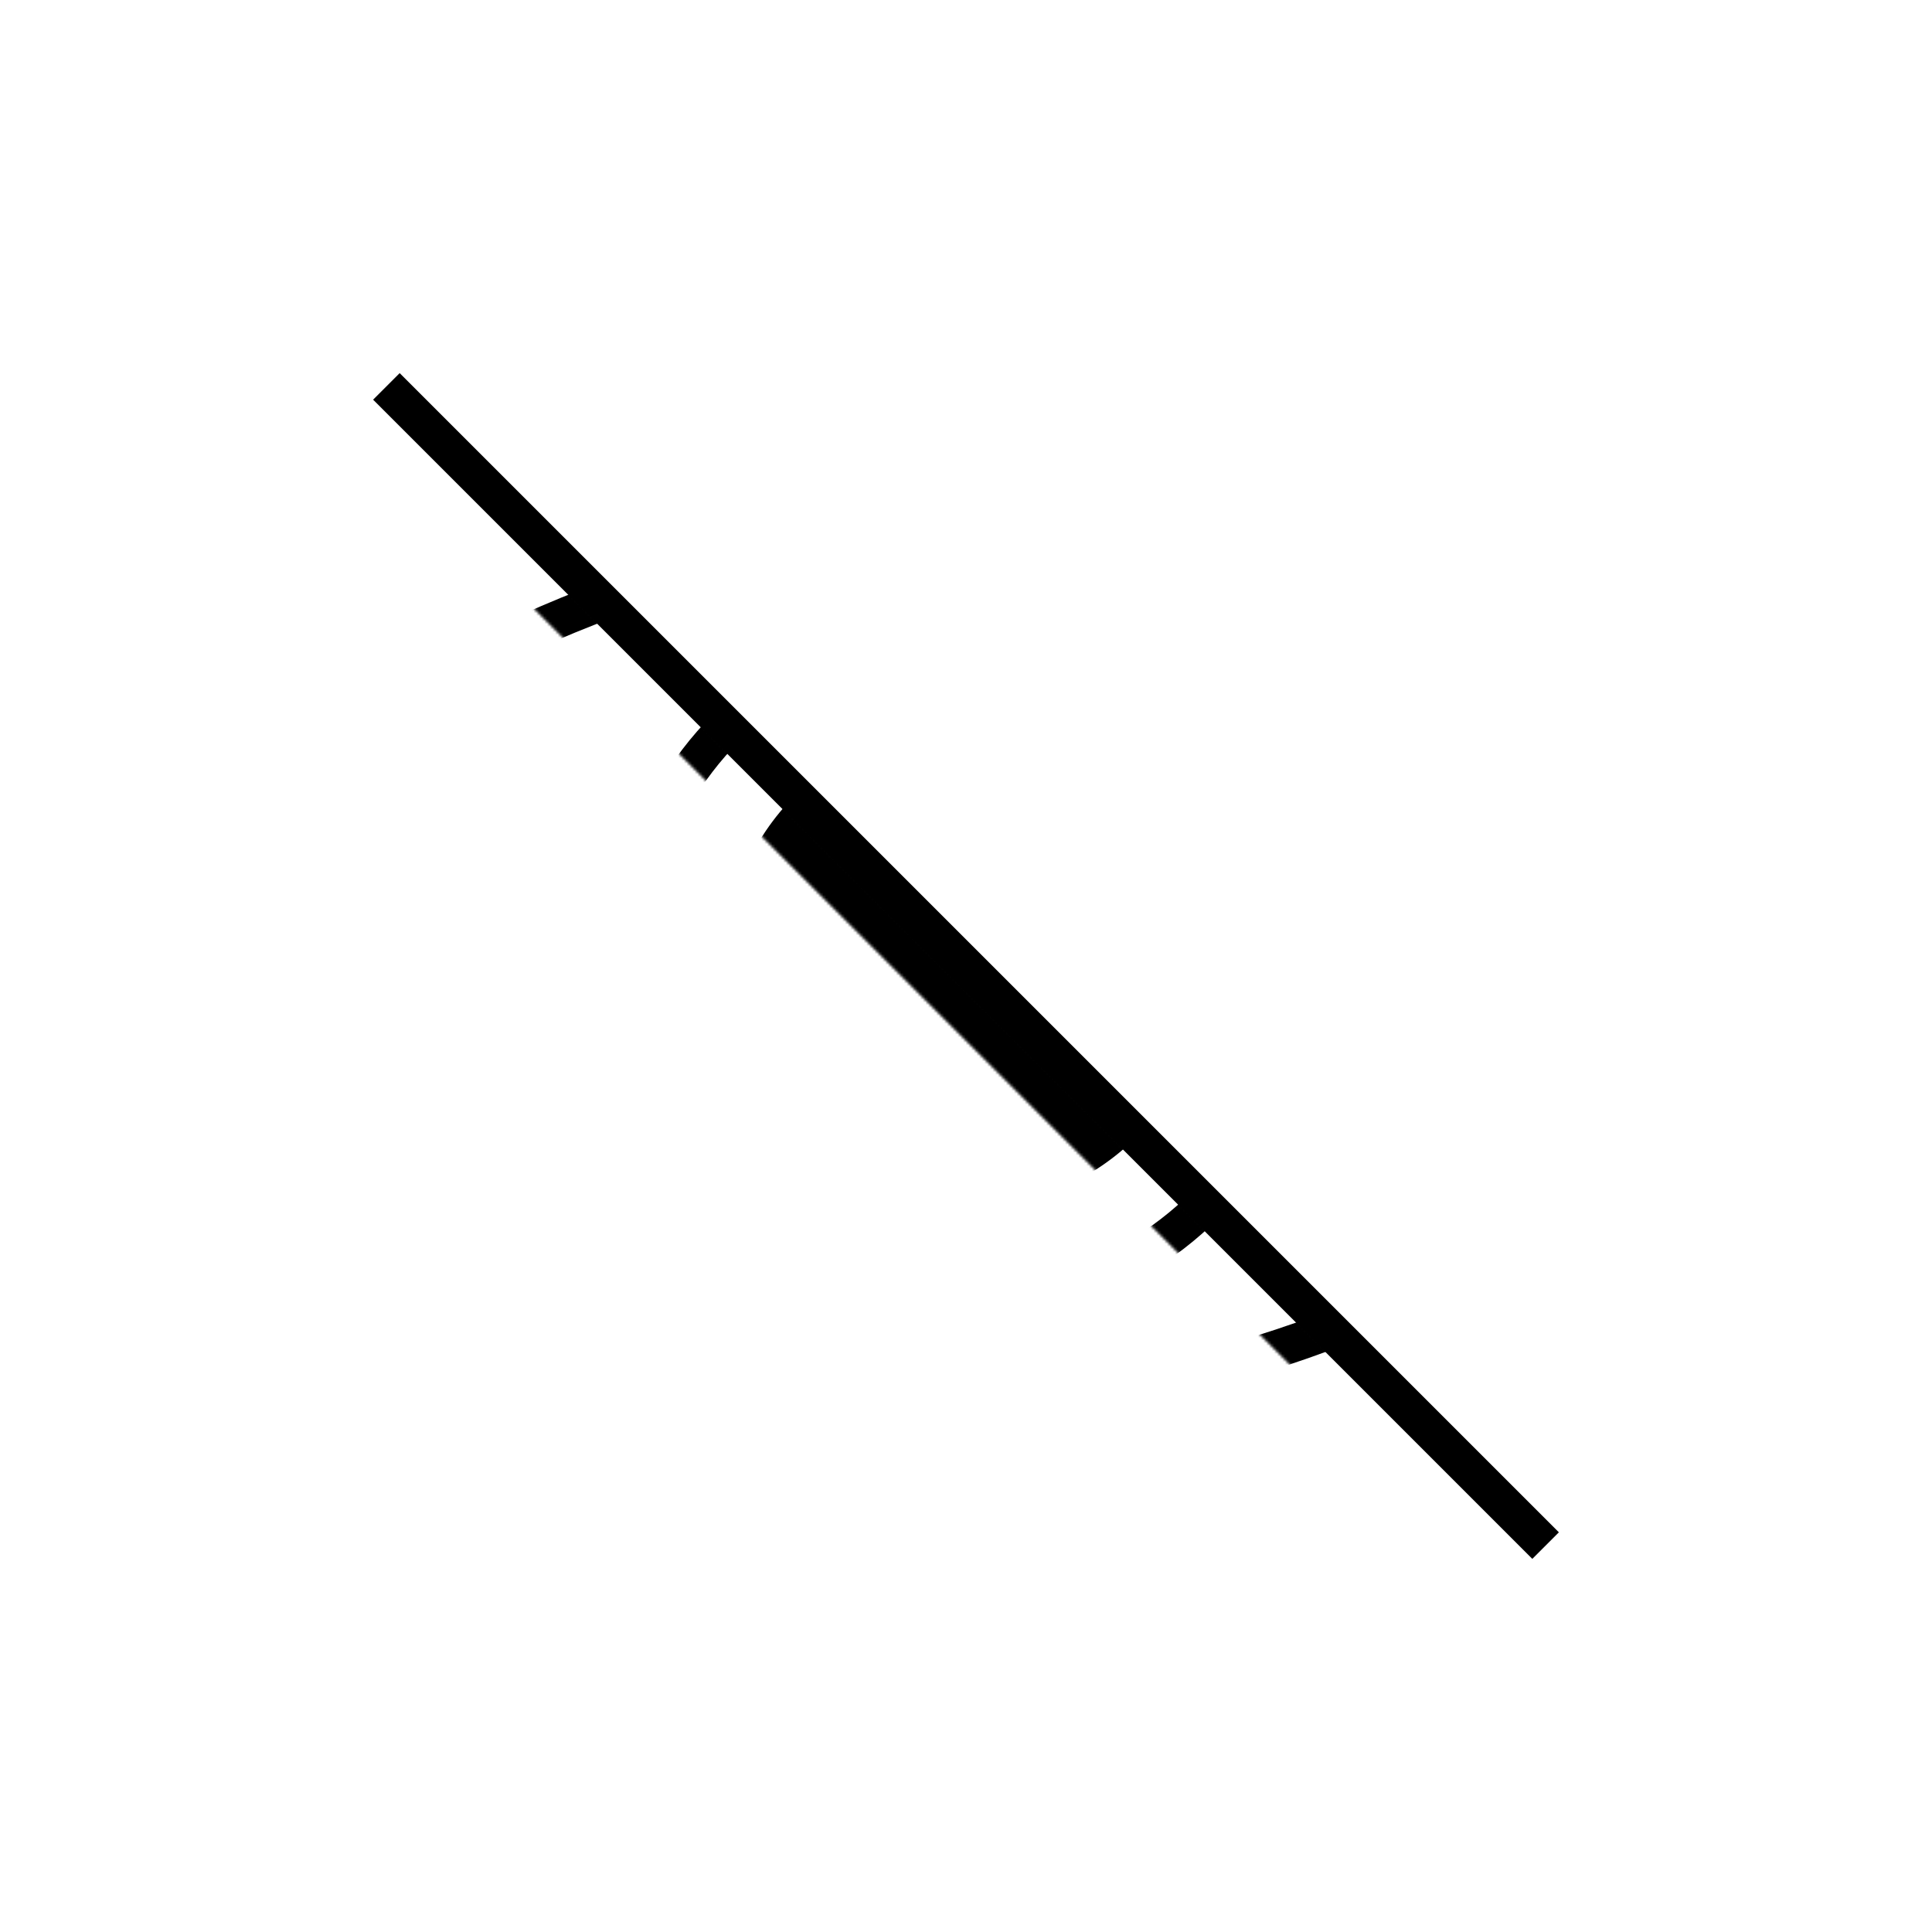 <?xml version="1.0" encoding="UTF-8"?><svg id="Capa_1" xmlns="http://www.w3.org/2000/svg" width="10in" height="10in" xmlns:xlink="http://www.w3.org/1999/xlink" viewBox="0 0 720 720"><defs><style>.cls-1{fill:#000;stroke-width:0px;}.cls-2{stroke:#fff;}.cls-2,.cls-3{fill:none;stroke-miterlimit:10;stroke-width:14px;}.cls-4{mask:url(#mask);}.cls-5{filter:url(#luminosity-invert-noclip);}.cls-3{stroke:#000;}</style><filter id="luminosity-invert-noclip" x="8.37" y="139.05" width="703.26" height="459.9" color-interpolation-filters="sRGB" filterUnits="userSpaceOnUse"><feColorMatrix result="cm" values="-1 0 0 0 1 0 -1 0 0 1 0 0 -1 0 1 0 0 0 1 0"/><feFlood flood-color="#fff" result="bg"/><feBlend in="cm" in2="bg"/></filter><mask id="mask" x="8.37" y="139.05" width="703.26" height="459.9" maskUnits="userSpaceOnUse"><g class="cls-5"><line class="cls-2" x1="576" y1="594" x2="126" y2="144"/></g></mask></defs><g class="cls-4"><circle class="cls-3" cx="360" cy="360" r="126"/><circle class="cls-1" cx="360" cy="360" r="90"/><path class="cls-3" d="M702,360s-153.12-162-342-162S18,360,18,360c0,0,153.12,162,342,162s342-162,342-162Z"/></g><line class="cls-3" x1="576" y1="576" x2="144" y2="144"/></svg>